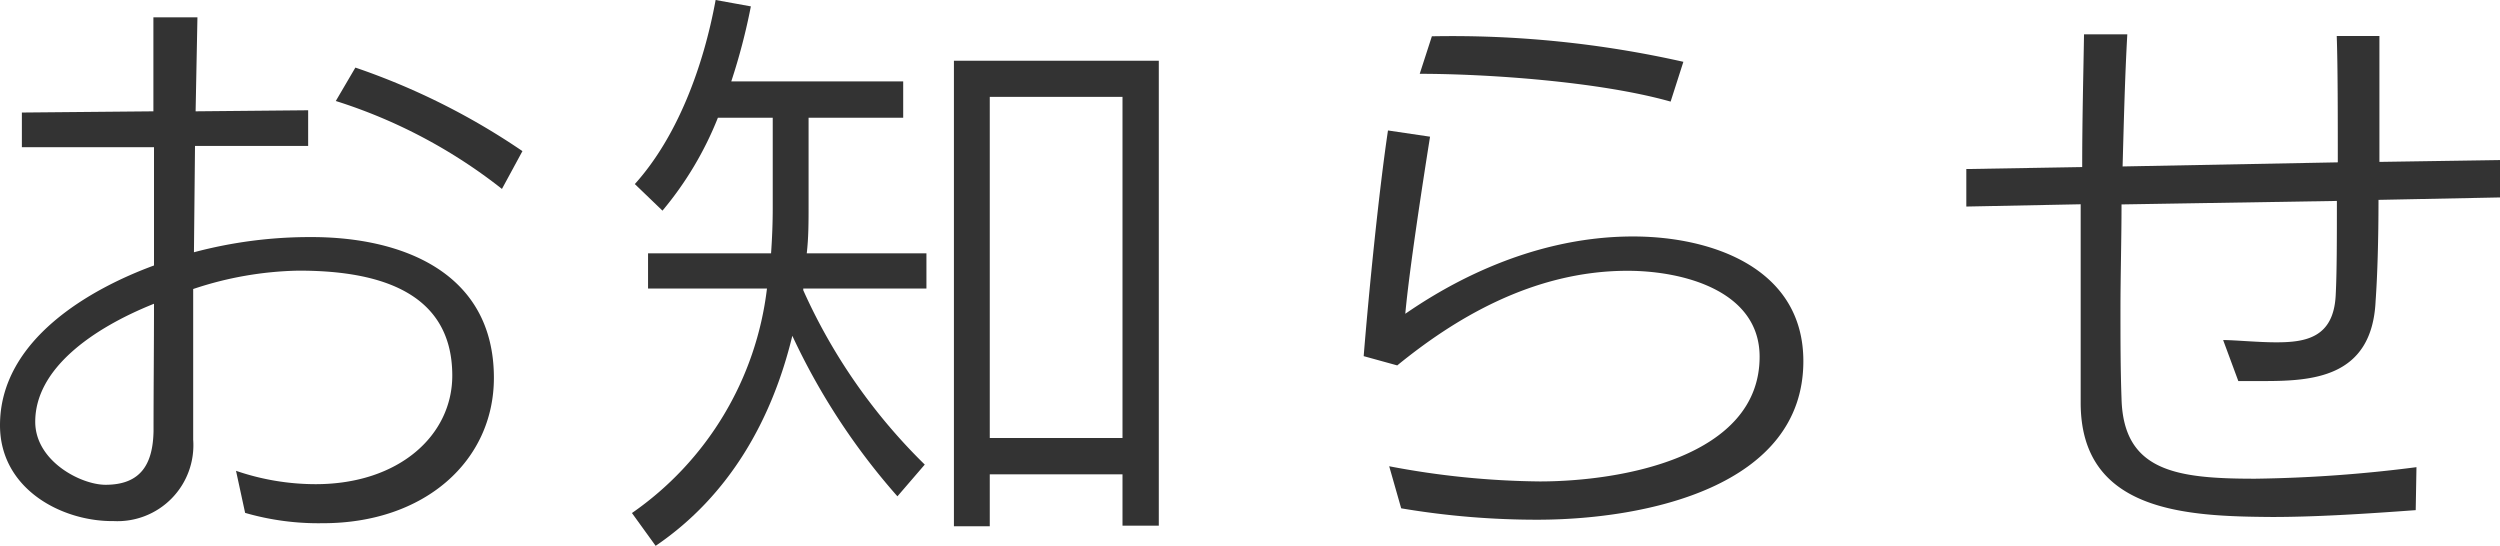 <svg xmlns="http://www.w3.org/2000/svg" viewBox="0 0 164.61 35.94"><defs><style>.cls-1{fill:#333;}</style></defs><g id="レイヤー_2" data-name="レイヤー 2"><g id="コンポジション"><path class="cls-1" d="M15.54,31a16.18,16.18,0,0,0,5.24.88c5.51,0,9-3.23,9-7.15,0-5.85-5.47-6.91-10.11-6.91a23.07,23.07,0,0,0-6.95,1.21c0,3.31,0,6.61,0,9.92a5,5,0,0,1-5.24,5.36C4.1,34.35,0,32.22,0,28,0,22.34,6,19,10.14,17.48c0-2.59,0-5.28,0-7.79l-8.7,0V7.41l8.66-.08c0-2,0-4.1,0-6.19H13l-.12,6.19,7.41-.07V9.61l-7.45,0-.07,7a29.65,29.65,0,0,1,7.75-1c5.89,0,12,2.28,12,9.27,0,5.47-4.56,9.57-11.25,9.57a17.38,17.38,0,0,1-5.13-.68ZM10.14,20C6,21.66,2.32,24.32,2.32,27.77c0,2.59,3,4.15,4.63,4.15,2.36,0,3.12-1.41,3.16-3.54C10.11,25.57,10.14,22.76,10.14,20Zm22.91-7.56A34.35,34.35,0,0,0,22.11,6.65l1.29-2.2a45.68,45.68,0,0,1,11,5.5Z"/><path class="cls-1" d="M59.09,32.68a44,44,0,0,1-6.92-10.57c-1.33,5.51-4.14,10.53-9,13.83l-1.56-2.16A21,21,0,0,0,50.5,19H42.67V16.68h8.1c.07-1,.11-2,.11-3V7.75H47.27a22.38,22.38,0,0,1-3.65,6.12L41.8,12.12C44.61,9,46.32,4.37,47.12,0l2.32.42a40.6,40.6,0,0,1-1.29,4.94H59.47V7.75H53.24V13.6c0,1,0,2.05-.12,3.08H61V19H52.89l0,.11a37.54,37.54,0,0,0,8,11.48Zm14.82,1.93V31.23H65.17v3.42H62.81V4H76.3V34.61Zm0-28.23H65.17V28.84h8.74Z"/><path class="cls-1" d="M91.47,30.7a55.18,55.18,0,0,0,9.91,1c5.36,0,14.48-1.6,14.48-8.21,0-4.33-5-5.66-8.7-5.66-6.31,0-11.52,3.26-15.16,6.23l-2.21-.61c.35-4.33,1-10.83,1.6-14.86L94.16,9c-.53,3.34-1.37,8.81-1.63,11.66,2-1.37,7.71-5.09,15-5.09,5.13,0,11.21,2.05,11.21,8.21,0,8.28-10.38,10.41-17.37,10.44a53.71,53.71,0,0,1-9.11-.75ZM110,6.69c-4.71-1.33-12.12-1.83-16.52-1.83l.8-2.47a69.26,69.26,0,0,1,16.56,1.68Z"/><path class="cls-1" d="M159.06,33.59c-3.53.26-6.68.45-9.46.45C144,34,137,33.74,137,26.52V13.45l-7.53.15,0-2.47L137.1,11c0-3.16.08-6.19.12-8.74h2.85c-.16,2.85-.23,5.81-.31,8.7l14.17-.27c0-3,0-6.26-.07-8.32h2.81v8.29l7.94-.12V13l-8,.16c0,2.54-.07,5-.19,6.65-.23,5.12-4.25,5.28-7.45,5.28-.68,0-1.25,0-1.59,0l-1-2.7c.76,0,2.28.15,3.5.15,1.93,0,3.76-.3,3.91-3.07.08-1.49.08-3.8.08-6.24l-14.18.23c0,2.32-.07,4.64-.07,7,0,1.94,0,3.84.07,5.78.12,4.82,3.65,5.28,8.82,5.28a91.46,91.46,0,0,0,10.6-.76Z"/></g></g></svg>